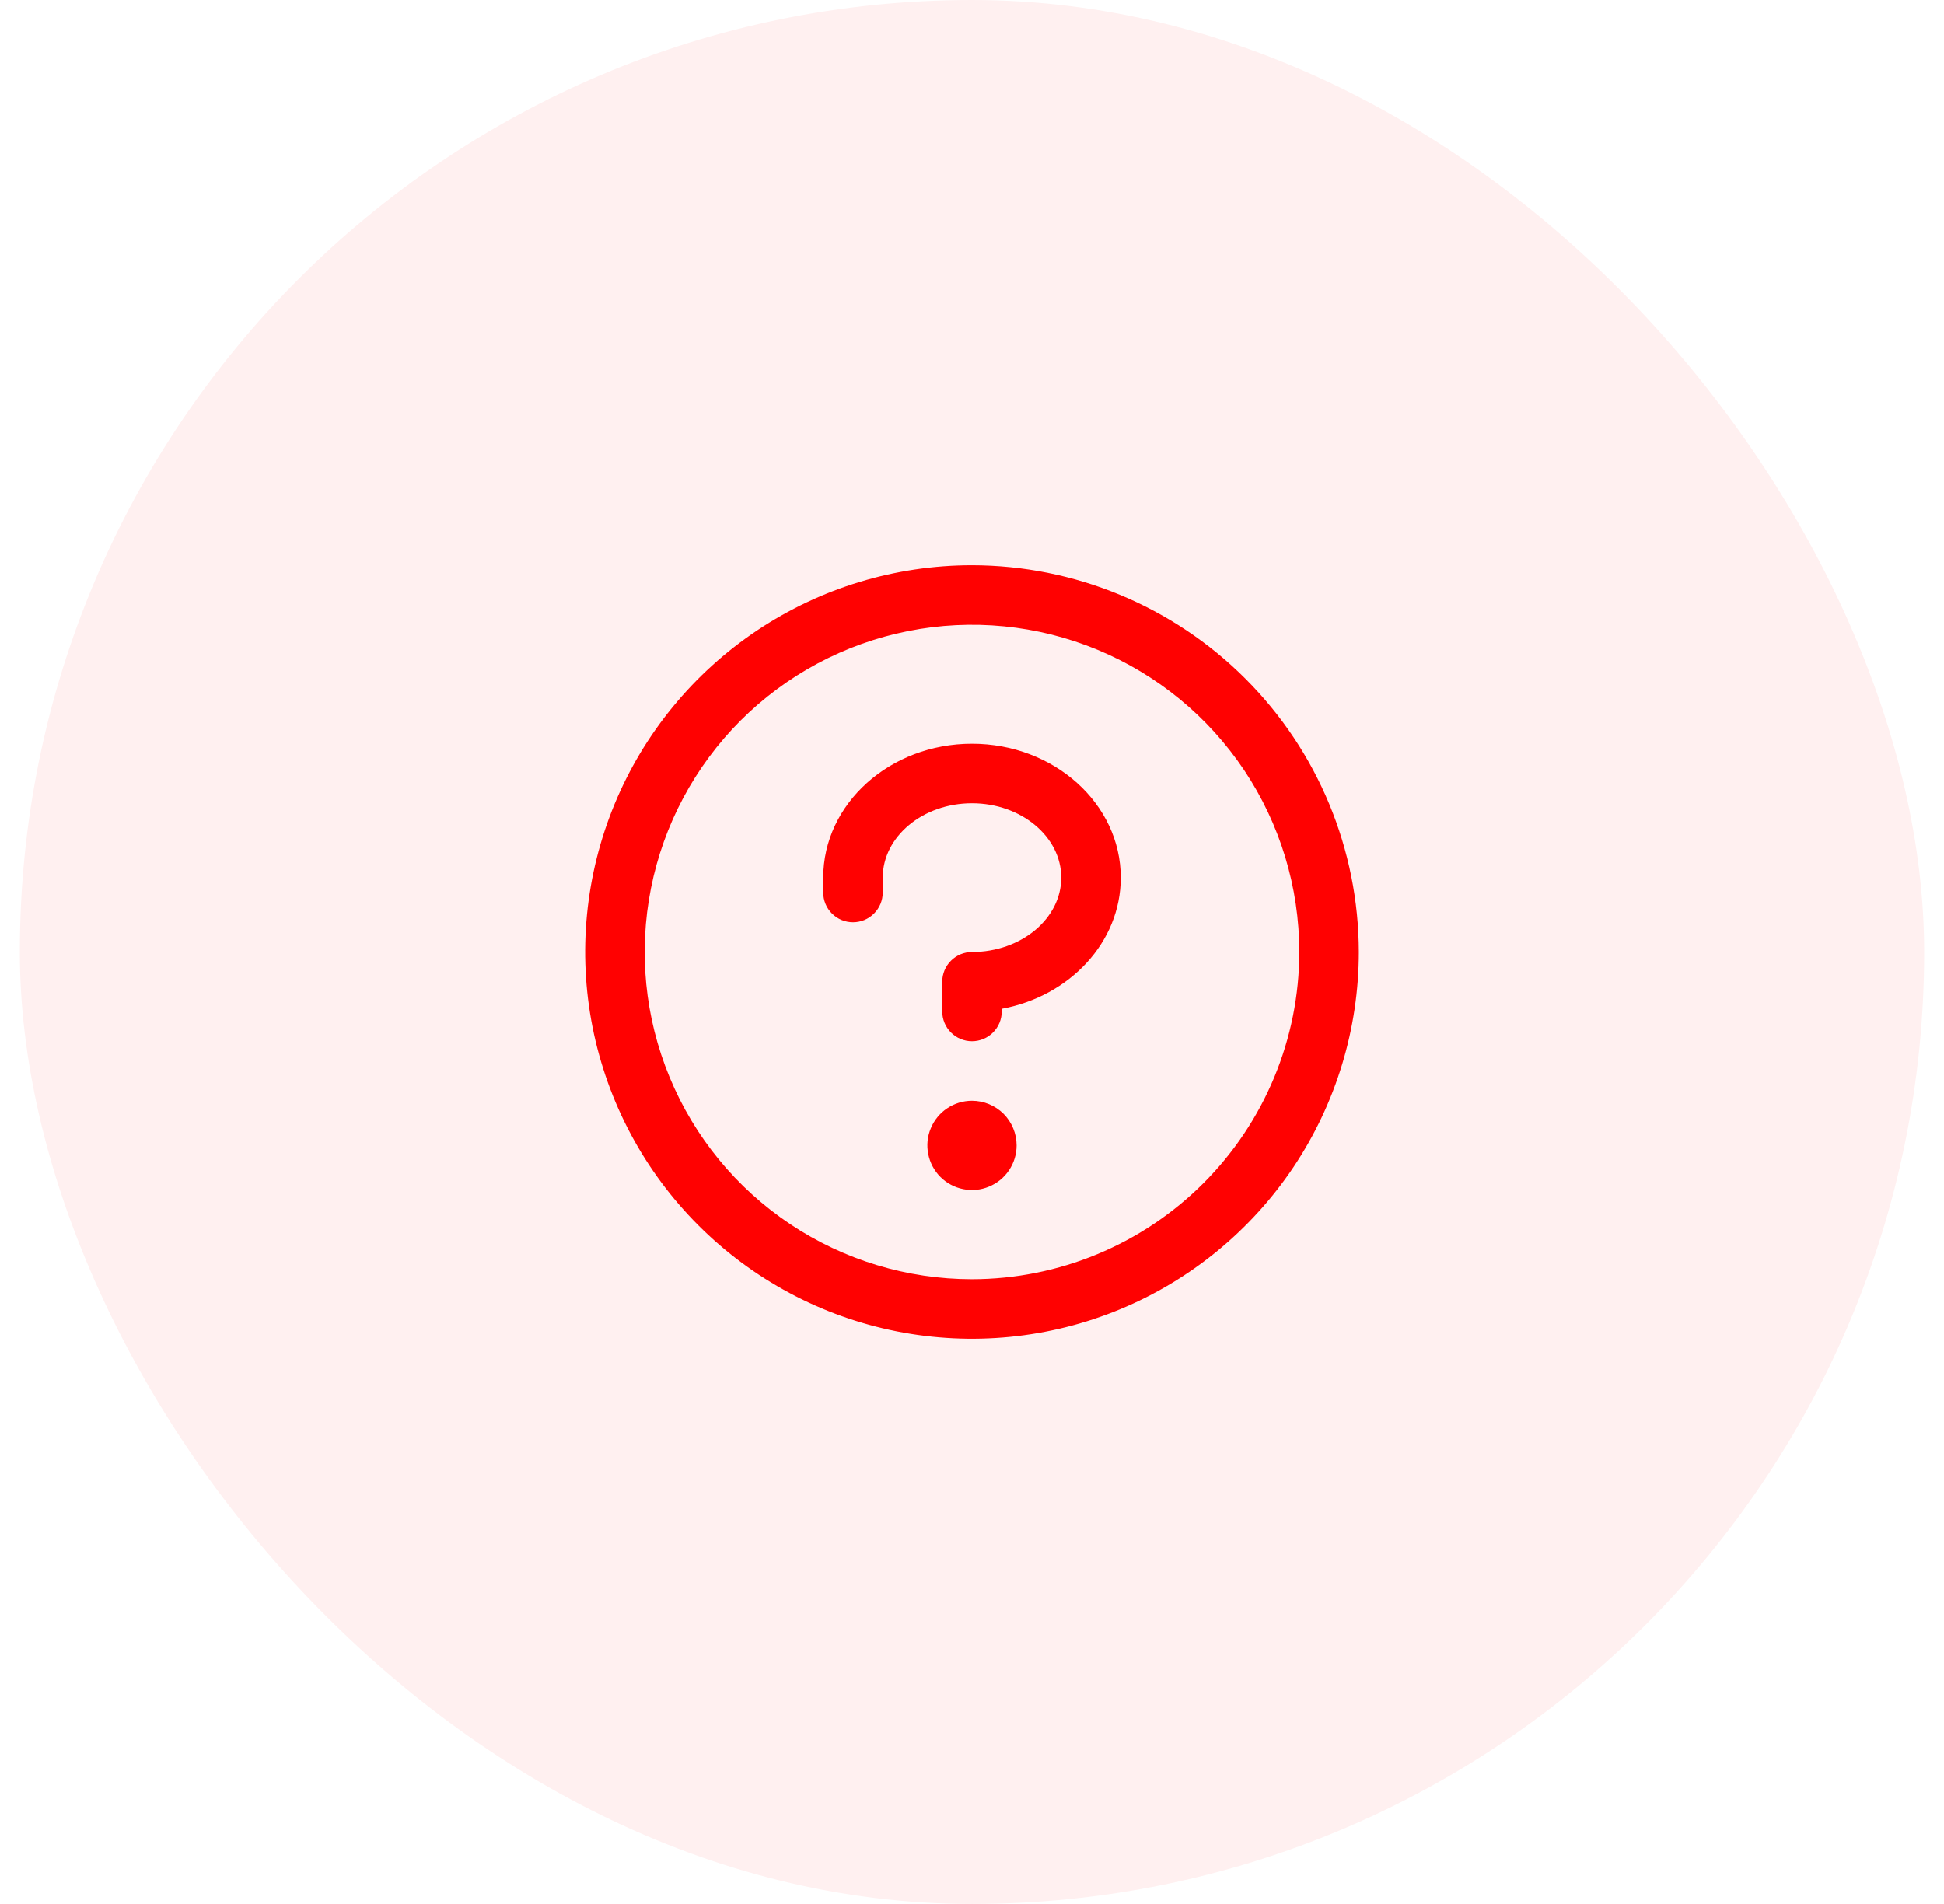 <svg width="49" height="48" viewBox="0 0 49 48" fill="none" xmlns="http://www.w3.org/2000/svg">
<rect x="0.5" width="48" height="48" rx="24" fill="#FF0101" fill-opacity="0.06"/>
<path d="M25.625 28.875C25.625 29.098 25.559 29.315 25.435 29.5C25.312 29.685 25.136 29.829 24.93 29.914C24.725 30 24.499 30.022 24.28 29.978C24.062 29.935 23.862 29.828 23.704 29.671C23.547 29.513 23.44 29.313 23.397 29.095C23.353 28.876 23.375 28.65 23.461 28.445C23.546 28.239 23.69 28.063 23.875 27.94C24.06 27.816 24.277 27.75 24.5 27.75C24.798 27.75 25.084 27.869 25.296 28.079C25.506 28.291 25.625 28.577 25.625 28.875ZM24.5 18.75C22.432 18.75 20.75 20.264 20.75 22.125V22.5C20.75 22.699 20.829 22.89 20.97 23.03C21.11 23.171 21.301 23.25 21.5 23.25C21.699 23.25 21.89 23.171 22.03 23.03C22.171 22.89 22.25 22.699 22.25 22.5V22.125C22.25 21.094 23.26 20.25 24.5 20.25C25.74 20.25 26.75 21.094 26.75 22.125C26.75 23.156 25.74 24 24.5 24C24.301 24 24.11 24.079 23.97 24.22C23.829 24.36 23.75 24.551 23.75 24.75V25.5C23.75 25.699 23.829 25.89 23.97 26.03C24.11 26.171 24.301 26.25 24.5 26.25C24.699 26.25 24.89 26.171 25.03 26.03C25.171 25.89 25.25 25.699 25.25 25.5V25.433C26.96 25.118 28.25 23.754 28.25 22.125C28.25 20.264 26.568 18.75 24.5 18.75ZM34.25 24C34.25 25.928 33.678 27.813 32.607 29.417C31.535 31.02 30.013 32.27 28.231 33.008C26.45 33.746 24.489 33.939 22.598 33.563C20.707 33.187 18.969 32.258 17.606 30.894C16.242 29.531 15.314 27.793 14.937 25.902C14.561 24.011 14.754 22.05 15.492 20.269C16.23 18.487 17.48 16.965 19.083 15.893C20.687 14.822 22.572 14.25 24.5 14.25C27.085 14.253 29.563 15.281 31.391 17.109C33.219 18.937 34.247 21.415 34.25 24ZM32.75 24C32.75 22.368 32.266 20.773 31.36 19.416C30.453 18.06 29.165 17.002 27.657 16.378C26.15 15.754 24.491 15.59 22.89 15.909C21.29 16.227 19.82 17.013 18.666 18.166C17.513 19.32 16.727 20.79 16.409 22.39C16.09 23.991 16.254 25.65 16.878 27.157C17.502 28.665 18.56 29.953 19.916 30.86C21.273 31.766 22.868 32.25 24.5 32.25C26.687 32.248 28.784 31.378 30.331 29.831C31.878 28.284 32.748 26.187 32.75 24Z" fill="#FF0101"/>
</svg>
